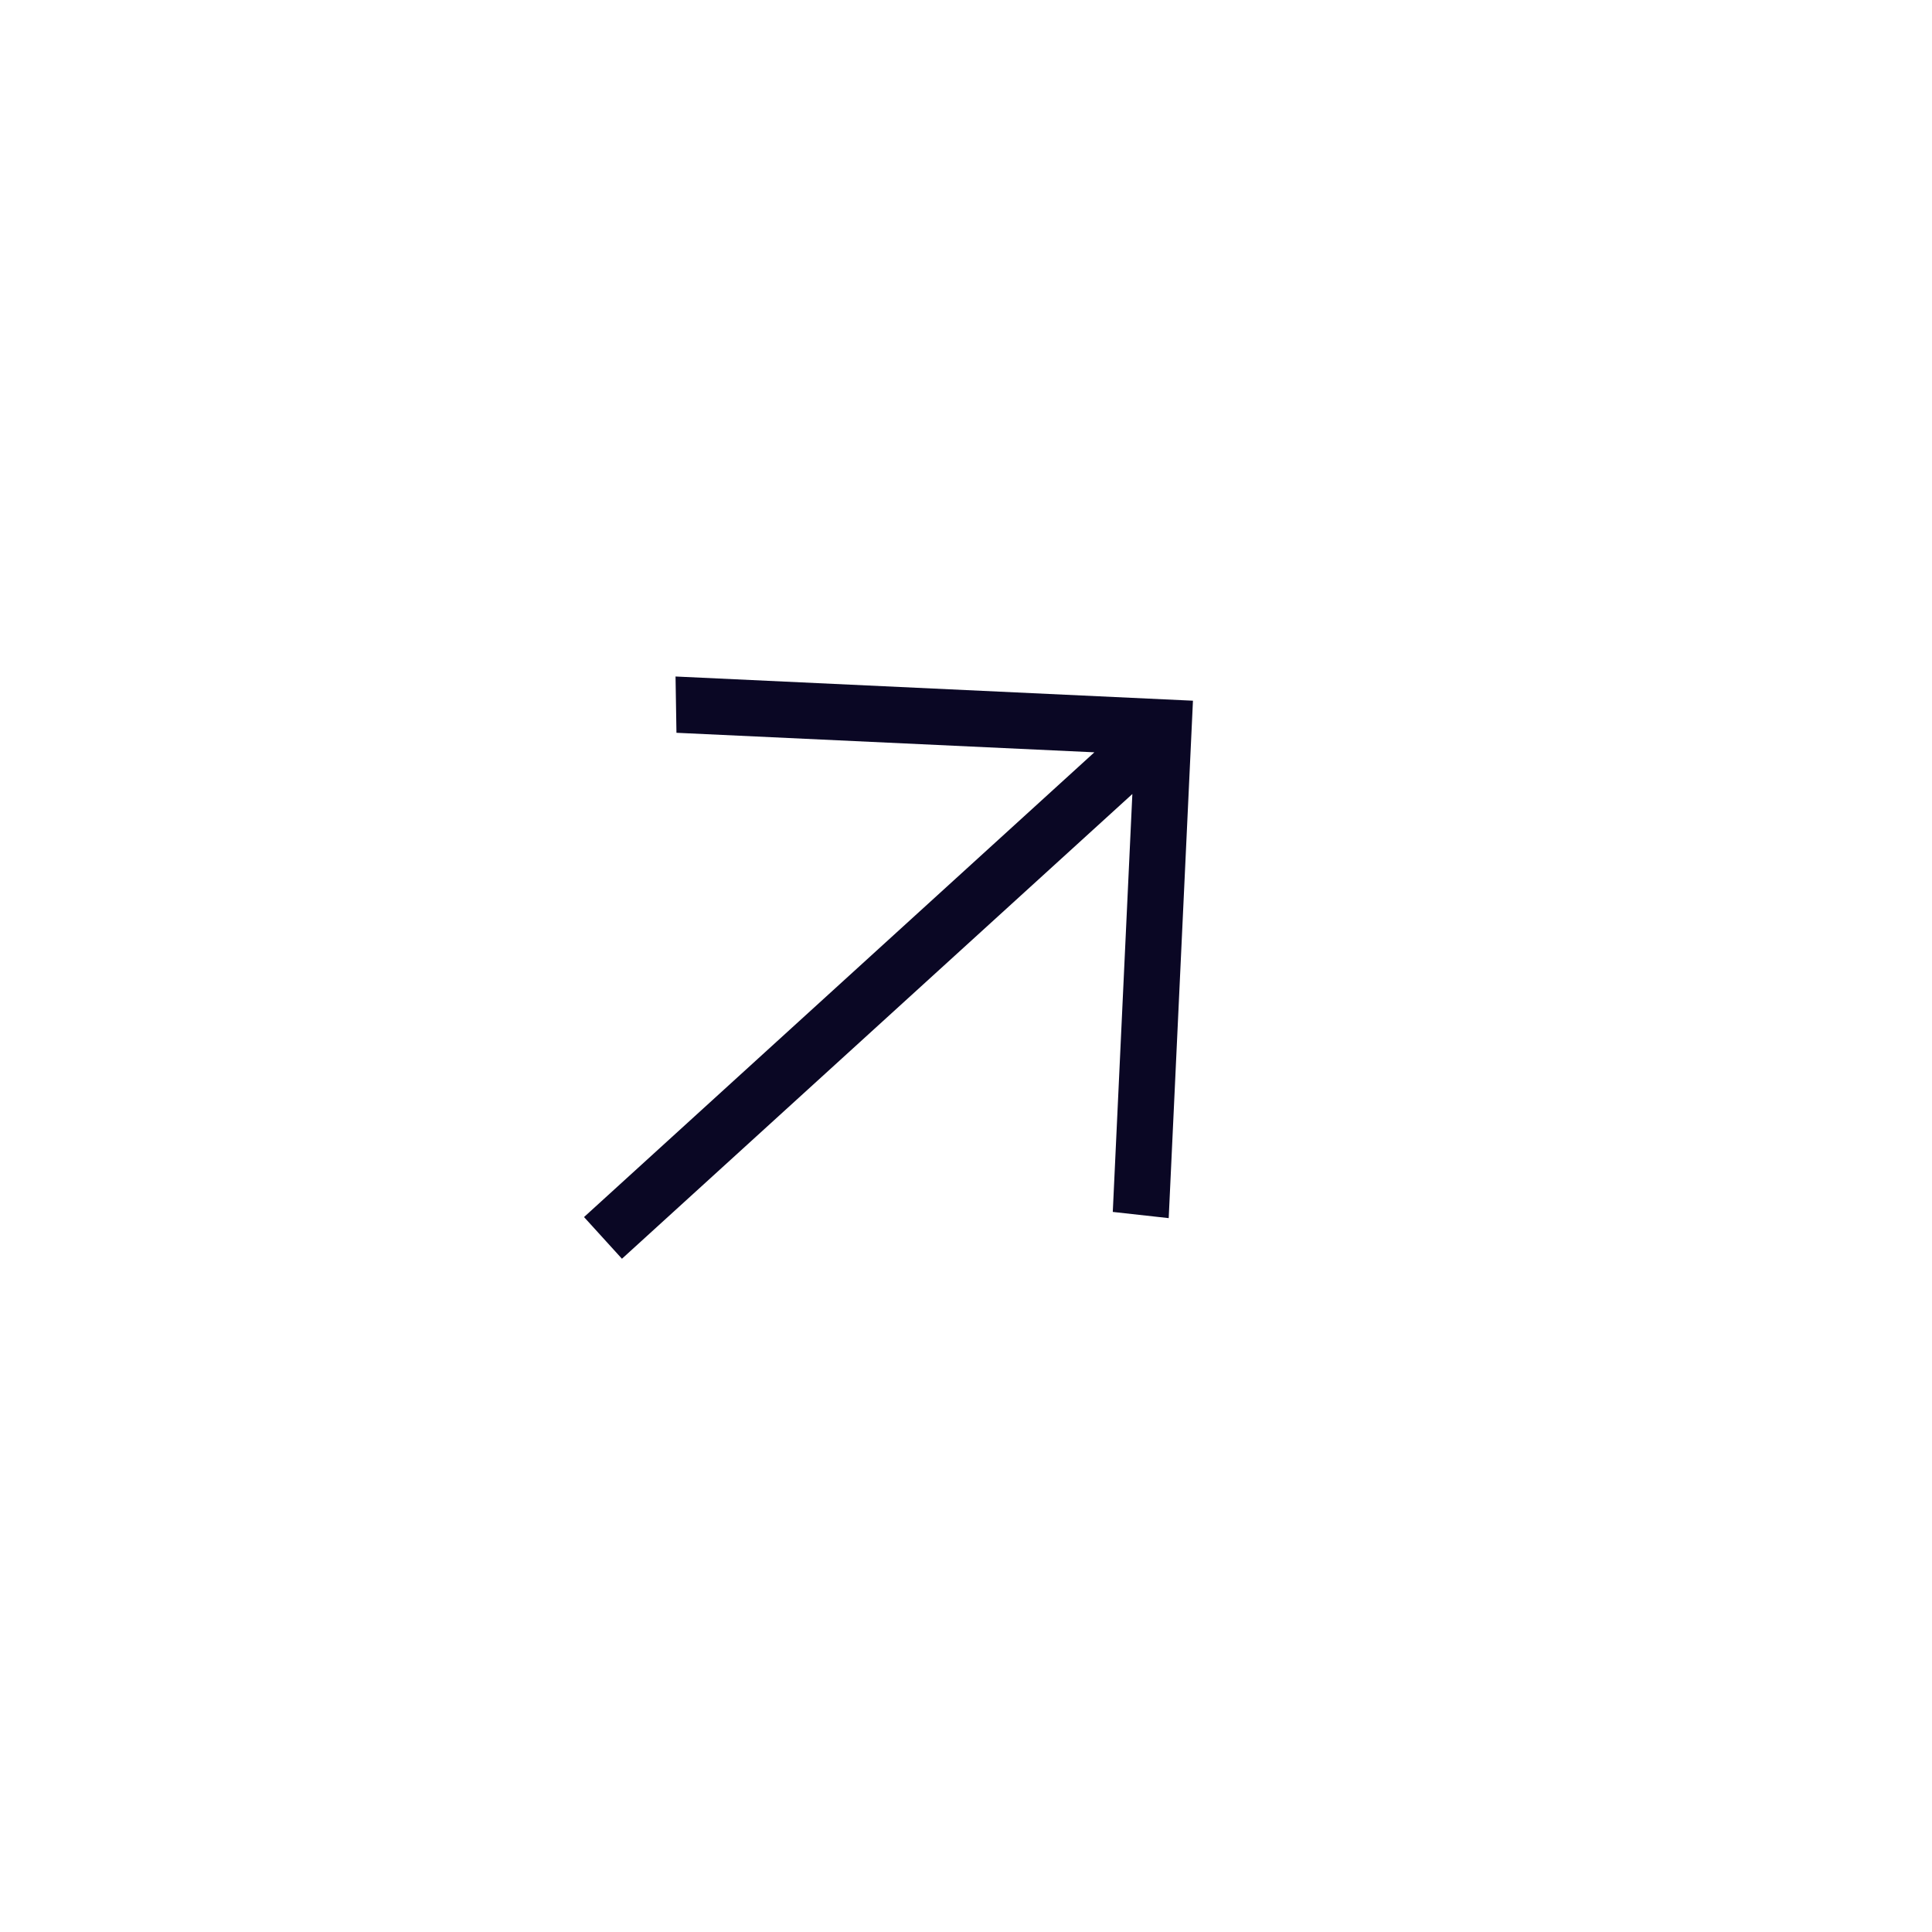 <?xml version="1.0" encoding="UTF-8"?> <svg xmlns="http://www.w3.org/2000/svg" width="38" height="38" viewBox="0 0 38 38" fill="none"><path d="M11.487 23.938L21.525 14.797L13.305 14.413L13.287 13.306L23.464 13.782L22.987 23.959L21.887 23.837L22.272 15.617L12.233 24.758L11.487 23.938Z" fill="#0A0724"></path></svg> 